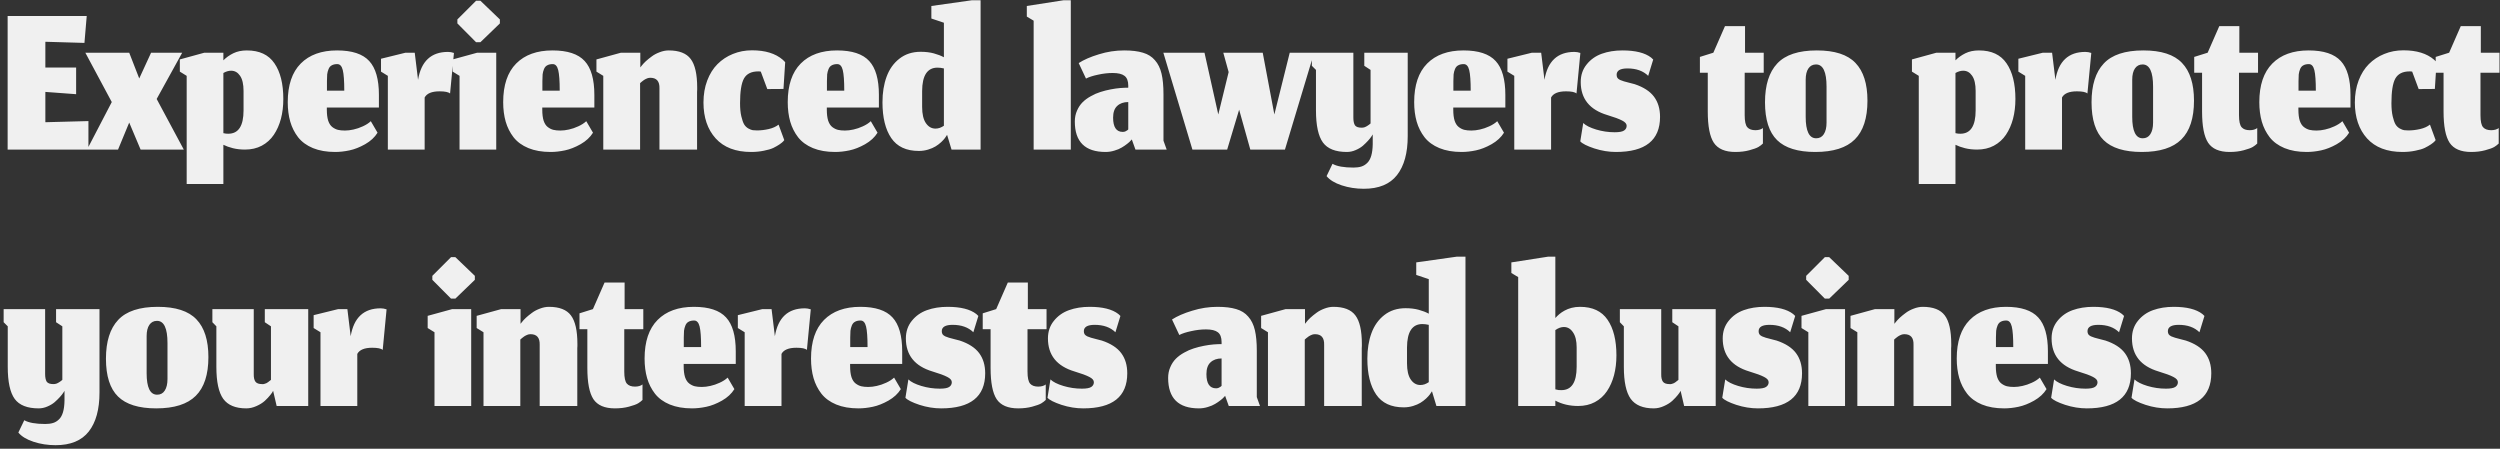 <?xml version="1.0" encoding="UTF-8"?> <svg xmlns="http://www.w3.org/2000/svg" width="585" height="105" viewBox="0 0 585 105" fill="none"><rect x="0" y="0" width="585" height="105" fill="#333333" stroke="none"/> <path d="M20.693 35H1.787V3.747H20.293L19.76 10.04L10.613 9.773V15.8H17.813V22.04L10.613 21.507V28.6L20.693 28.333V35ZM27.622 35H20.368L26.155 23.88L19.968 12.333H30.235L32.581 18.36L35.355 12.333H42.635L36.661 23.16L43.008 35H32.901L30.235 28.68L27.622 35ZM57.337 35C56.305 35 55.363 34.893 54.51 34.68C53.657 34.467 52.91 34.2 52.27 33.88V43.053H43.683V17.747L42.083 16.76V13.907L47.816 12.333H52.27V14.12C52.91 13.462 53.683 12.911 54.59 12.467C55.496 12.022 56.554 11.8 57.763 11.8C60.697 11.8 62.848 12.804 64.216 14.813C65.603 16.822 66.296 19.604 66.296 23.16C66.296 24.831 66.11 26.378 65.737 27.8C65.363 29.204 64.812 30.449 64.083 31.533C63.354 32.618 62.412 33.471 61.257 34.093C60.119 34.698 58.812 35 57.337 35ZM53.416 31.293C55.799 31.293 56.99 29.471 56.99 25.827V21.293C56.99 19.693 56.714 18.502 56.163 17.72C55.63 16.938 54.937 16.547 54.083 16.547C53.496 16.547 52.892 16.724 52.27 17.08V31.16C52.483 31.213 52.679 31.249 52.856 31.267C53.052 31.284 53.239 31.293 53.416 31.293ZM80.56 21.213C80.56 18.956 80.444 17.356 80.213 16.413C79.982 15.471 79.555 15 78.933 15C78.4 15 77.964 15.098 77.626 15.293C77.288 15.471 77.04 15.764 76.88 16.173C76.72 16.564 76.613 16.973 76.56 17.4C76.524 17.809 76.506 18.333 76.506 18.973V21.213H80.56ZM78.426 35.56C76.435 35.56 74.702 35.258 73.226 34.653C71.769 34.049 70.613 33.204 69.76 32.12C68.924 31.036 68.311 29.818 67.92 28.467C67.528 27.098 67.333 25.578 67.333 23.907C67.333 19.924 68.346 16.911 70.373 14.867C72.4 12.822 75.235 11.8 78.88 11.8C82.382 11.8 84.888 12.627 86.4 14.28C87.911 15.916 88.666 18.556 88.666 22.2V25.16H76.48V25.667C76.48 26.716 76.586 27.578 76.8 28.253C77.031 28.929 77.36 29.427 77.786 29.747C78.213 30.067 78.648 30.28 79.093 30.387C79.537 30.493 80.08 30.547 80.72 30.547C81.342 30.547 82.008 30.467 82.72 30.307C83.448 30.147 84.177 29.898 84.906 29.56C85.653 29.222 86.275 28.822 86.773 28.36L88.346 31.053C87.689 32.12 86.72 33.018 85.44 33.747C84.177 34.458 82.96 34.938 81.786 35.187C80.613 35.436 79.493 35.56 78.426 35.56ZM99.368 35H90.755V17.747L89.155 16.76V13.747L94.888 12.333H97.048L97.822 18.68C98.551 14.324 100.888 12.147 104.835 12.147C105.279 12.147 105.742 12.227 106.222 12.387L105.315 21.88C104.942 21.542 104.124 21.373 102.862 21.373C101.048 21.373 99.884 21.853 99.368 22.813V35ZM107.533 35V17.747L105.933 16.76V13.907L111.666 12.333H116.12V35H107.533ZM111.4 9.88L107.026 5.48V4.547L111.4 0.173H112.413L116.973 4.547V5.48L112.413 9.88H111.4ZM130.972 21.213C130.972 18.956 130.857 17.356 130.625 16.413C130.394 15.471 129.968 15 129.345 15C128.812 15 128.377 15.098 128.039 15.293C127.701 15.471 127.452 15.764 127.292 16.173C127.132 16.564 127.025 16.973 126.972 17.4C126.937 17.809 126.919 18.333 126.919 18.973V21.213H130.972ZM128.839 35.56C126.848 35.56 125.114 35.258 123.639 34.653C122.181 34.049 121.025 33.204 120.172 32.12C119.337 31.036 118.723 29.818 118.332 28.467C117.941 27.098 117.745 25.578 117.745 23.907C117.745 19.924 118.759 16.911 120.785 14.867C122.812 12.822 125.648 11.8 129.292 11.8C132.794 11.8 135.301 12.627 136.812 14.28C138.323 15.916 139.079 18.556 139.079 22.2V25.16H126.892V25.667C126.892 26.716 126.999 27.578 127.212 28.253C127.443 28.929 127.772 29.427 128.199 29.747C128.625 30.067 129.061 30.28 129.505 30.387C129.95 30.493 130.492 30.547 131.132 30.547C131.754 30.547 132.421 30.467 133.132 30.307C133.861 30.147 134.59 29.898 135.319 29.56C136.065 29.222 136.688 28.822 137.185 28.36L138.759 31.053C138.101 32.12 137.132 33.018 135.852 33.747C134.59 34.458 133.372 34.938 132.199 35.187C131.025 35.436 129.905 35.56 128.839 35.56ZM149.781 35H141.167V17.747L139.567 16.76V13.907L145.301 12.333H149.834V15.773L150.154 15.373C150.367 15.089 150.679 14.751 151.087 14.36C151.514 13.969 151.985 13.587 152.501 13.213C153.016 12.822 153.63 12.493 154.341 12.227C155.07 11.942 155.781 11.8 156.474 11.8C158.91 11.8 160.625 12.467 161.621 13.8C162.634 15.133 163.141 17.364 163.141 20.493C163.141 20.6 163.141 20.76 163.141 20.973C163.123 21.187 163.114 21.356 163.114 21.48V35H154.314V20.707C154.367 19.036 153.656 18.2 152.181 18.2C152.074 18.2 151.967 18.209 151.861 18.227C151.772 18.244 151.683 18.262 151.594 18.28C151.523 18.298 151.434 18.333 151.327 18.387C151.239 18.422 151.159 18.458 151.087 18.493C151.016 18.511 150.936 18.556 150.847 18.627C150.759 18.68 150.687 18.724 150.634 18.76C150.581 18.796 150.501 18.858 150.394 18.947C150.305 19.018 150.234 19.071 150.181 19.107C150.145 19.142 150.074 19.204 149.967 19.293C149.879 19.364 149.816 19.418 149.781 19.453V35ZM183.52 32.787L183.28 33.08C183.12 33.258 182.836 33.489 182.427 33.773C182.036 34.04 181.556 34.316 180.987 34.6C180.436 34.867 179.689 35.089 178.747 35.267C177.822 35.462 176.827 35.56 175.76 35.56C172.151 35.56 169.387 34.502 167.467 32.387C165.564 30.271 164.613 27.471 164.613 23.987C164.613 22.102 164.907 20.387 165.493 18.84C166.08 17.293 166.88 16.013 167.893 15C168.924 13.969 170.124 13.178 171.493 12.627C172.88 12.058 174.373 11.773 175.973 11.773C179.067 11.773 181.467 12.511 183.173 13.987C183.547 14.36 183.733 14.547 183.733 14.547L183.333 20.813L179.547 20.84L178.027 16.76C177.884 16.724 177.689 16.707 177.44 16.707C175.822 16.707 174.702 17.267 174.08 18.387C173.476 19.489 173.173 21.409 173.173 24.147C173.173 25.338 173.271 26.36 173.467 27.213C173.662 28.049 173.884 28.68 174.133 29.107C174.382 29.516 174.711 29.836 175.12 30.067C175.547 30.298 175.893 30.431 176.16 30.467C176.427 30.502 176.756 30.52 177.147 30.52C178.036 30.52 178.942 30.413 179.867 30.2C180.809 29.987 181.582 29.64 182.187 29.16L183.52 32.787ZM197.556 21.213C197.556 18.956 197.441 17.356 197.21 16.413C196.979 15.471 196.552 15 195.93 15C195.396 15 194.961 15.098 194.623 15.293C194.285 15.471 194.036 15.764 193.876 16.173C193.716 16.564 193.61 16.973 193.556 17.4C193.521 17.809 193.503 18.333 193.503 18.973V21.213H197.556ZM195.423 35.56C193.432 35.56 191.699 35.258 190.223 34.653C188.765 34.049 187.61 33.204 186.756 32.12C185.921 31.036 185.308 29.818 184.916 28.467C184.525 27.098 184.33 25.578 184.33 23.907C184.33 19.924 185.343 16.911 187.37 14.867C189.396 12.822 192.232 11.8 195.876 11.8C199.379 11.8 201.885 12.627 203.396 14.28C204.908 15.916 205.663 18.556 205.663 22.2V25.16H193.476V25.667C193.476 26.716 193.583 27.578 193.796 28.253C194.028 28.929 194.356 29.427 194.783 29.747C195.21 30.067 195.645 30.28 196.09 30.387C196.534 30.493 197.076 30.547 197.716 30.547C198.339 30.547 199.005 30.467 199.716 30.307C200.445 30.147 201.174 29.898 201.903 29.56C202.65 29.222 203.272 28.822 203.77 28.36L205.343 31.053C204.685 32.12 203.716 33.018 202.436 33.747C201.174 34.458 199.956 34.938 198.783 35.187C197.61 35.436 196.49 35.56 195.423 35.56ZM222.659 35L221.619 31.56C221.476 31.809 221.307 32.058 221.112 32.307C220.934 32.556 220.641 32.876 220.232 33.267C219.823 33.64 219.387 33.969 218.925 34.253C218.463 34.538 217.885 34.787 217.192 35C216.499 35.213 215.77 35.32 215.005 35.32C212.072 35.32 209.921 34.316 208.552 32.307C207.183 30.298 206.499 27.507 206.499 23.933C206.499 21.693 206.819 19.702 207.459 17.96C208.099 16.2 209.103 14.787 210.472 13.72C211.841 12.653 213.494 12.12 215.432 12.12C216.587 12.12 217.619 12.244 218.525 12.493C219.432 12.742 220.214 13.044 220.872 13.4V5.32L217.939 4.333V1.4L227.379 0.067H229.459V35H222.659ZM218.899 30.093C219.219 30.093 219.547 30.04 219.885 29.933C220.223 29.809 220.552 29.64 220.872 29.427V16.013C220.321 15.889 219.814 15.827 219.352 15.827C216.987 15.844 215.796 17.667 215.779 21.293V25.027C215.779 26.698 216.072 27.96 216.659 28.813C217.245 29.667 217.992 30.093 218.899 30.093ZM241.874 35V4.84L240.274 3.88V1.4L248.834 0.067H250.567V35H241.874ZM264.841 32.627L264.574 32.92C264.396 33.133 264.121 33.382 263.747 33.667C263.392 33.951 262.974 34.236 262.494 34.52C262.032 34.804 261.463 35.044 260.787 35.24C260.112 35.453 259.418 35.56 258.707 35.56C253.907 35.56 251.507 33.187 251.507 28.44C251.507 27.516 251.676 26.671 252.014 25.907C252.352 25.124 252.787 24.467 253.321 23.933C253.854 23.4 254.494 22.929 255.241 22.52C255.987 22.093 256.734 21.764 257.481 21.533C258.245 21.284 259.045 21.08 259.881 20.92C260.716 20.76 261.463 20.653 262.121 20.6C262.778 20.547 263.41 20.52 264.014 20.52V20.04C264.014 18.956 263.721 18.191 263.134 17.747C262.565 17.302 261.641 17.08 260.361 17.08C259.258 17.08 258.112 17.213 256.921 17.48C255.73 17.729 254.796 18.031 254.121 18.387L252.414 14.76C253.623 13.978 255.196 13.293 257.134 12.707C259.072 12.102 261.045 11.8 263.054 11.8C264.832 11.8 266.298 11.978 267.454 12.333C268.61 12.671 269.543 13.258 270.254 14.093C270.983 14.911 271.498 15.96 271.801 17.24C272.103 18.502 272.254 20.111 272.254 22.067V32.92L273.001 35H265.694L264.841 32.627ZM262.734 30.867C262.965 30.867 263.178 30.822 263.374 30.733C263.587 30.627 263.747 30.529 263.854 30.44C263.961 30.333 264.014 30.28 264.014 30.28V23.88C262.93 23.88 262.067 24.182 261.427 24.787C260.787 25.373 260.467 26.289 260.467 27.533C260.467 29.756 261.223 30.867 262.734 30.867ZM287.158 35H279.024L272.224 12.333H281.851L285.078 26.787L287.504 16.867L286.251 12.333H295.478L298.198 26.787L301.798 12.333H307.504L300.678 35H292.571L289.958 25.667L287.158 35ZM319.138 44.173C317.307 44.173 315.583 43.907 313.965 43.373C312.347 42.84 311.165 42.12 310.418 41.213L311.805 38.333C312.836 38.92 314.472 39.213 316.712 39.213C317.423 39.213 318.036 39.133 318.552 38.973C319.067 38.813 319.529 38.529 319.938 38.12C320.347 37.729 320.658 37.169 320.872 36.44C321.085 35.711 321.201 34.813 321.218 33.747V31.453L320.952 31.88C320.774 32.164 320.498 32.511 320.125 32.92C319.769 33.311 319.361 33.711 318.898 34.12C318.436 34.511 317.867 34.849 317.192 35.133C316.534 35.418 315.858 35.56 315.165 35.56C312.516 35.56 310.649 34.822 309.565 33.347C308.481 31.853 307.938 29.347 307.938 25.827V16.36L306.978 15.4V12.333H316.685V27.507C316.685 28.324 316.809 28.929 317.058 29.32C317.325 29.693 317.849 29.88 318.632 29.88C318.863 29.88 319.094 29.844 319.325 29.773C319.556 29.684 319.778 29.569 319.992 29.427C320.223 29.284 320.463 29.107 320.712 28.893V16.36L319.245 15.4V12.333H329.405V31.88C329.405 35.809 328.569 38.84 326.898 40.973C325.227 43.107 322.641 44.173 319.138 44.173ZM344.144 21.213C344.144 18.956 344.028 17.356 343.797 16.413C343.566 15.471 343.14 15 342.517 15C341.984 15 341.548 15.098 341.211 15.293C340.873 15.471 340.624 15.764 340.464 16.173C340.304 16.564 340.197 16.973 340.144 17.4C340.108 17.809 340.091 18.333 340.091 18.973V21.213H344.144ZM342.011 35.56C340.02 35.56 338.286 35.258 336.811 34.653C335.353 34.049 334.197 33.204 333.344 32.12C332.508 31.036 331.895 29.818 331.504 28.467C331.113 27.098 330.917 25.578 330.917 23.907C330.917 19.924 331.931 16.911 333.957 14.867C335.984 12.822 338.82 11.8 342.464 11.8C345.966 11.8 348.473 12.627 349.984 14.28C351.495 15.916 352.251 18.556 352.251 22.2V25.16H340.064V25.667C340.064 26.716 340.171 27.578 340.384 28.253C340.615 28.929 340.944 29.427 341.371 29.747C341.797 30.067 342.233 30.28 342.677 30.387C343.122 30.493 343.664 30.547 344.304 30.547C344.926 30.547 345.593 30.467 346.304 30.307C347.033 30.147 347.762 29.898 348.491 29.56C349.237 29.222 349.86 28.822 350.357 28.36L351.931 31.053C351.273 32.12 350.304 33.018 349.024 33.747C347.762 34.458 346.544 34.938 345.371 35.187C344.197 35.436 343.077 35.56 342.011 35.56ZM362.953 35H354.339V17.747L352.739 16.76V13.747L358.473 12.333H360.633L361.406 18.68C362.135 14.324 364.473 12.147 368.419 12.147C368.864 12.147 369.326 12.227 369.806 12.387L368.899 21.88C368.526 21.542 367.708 21.373 366.446 21.373C364.633 21.373 363.468 21.853 362.953 22.813V35ZM378.131 35.56C376.46 35.56 374.771 35.284 373.064 34.733C371.358 34.164 370.264 33.613 369.784 33.08L370.478 28.787C371.082 29.373 372.086 29.88 373.491 30.307C374.913 30.733 376.362 30.947 377.838 30.947C378.904 30.947 379.633 30.813 380.024 30.547C380.433 30.28 380.638 29.907 380.638 29.427C380.638 28.964 380.282 28.556 379.571 28.2C378.86 27.827 377.704 27.4 376.104 26.92C371.962 25.676 369.891 23.098 369.891 19.187C369.891 17.587 370.353 16.218 371.278 15.08C372.202 13.924 373.384 13.089 374.824 12.573C376.264 12.058 377.873 11.8 379.651 11.8C382.691 11.8 384.931 12.36 386.371 13.48C386.691 13.782 386.851 13.933 386.851 13.933L385.678 17.747C384.504 16.591 382.886 16.013 380.824 16.013C379.135 16.013 378.291 16.511 378.291 17.507C378.291 17.791 378.353 18.031 378.478 18.227C378.602 18.404 378.806 18.564 379.091 18.707C379.393 18.831 379.686 18.938 379.971 19.027C380.255 19.098 380.655 19.204 381.171 19.347C381.686 19.471 382.131 19.587 382.504 19.693C384.584 20.387 386.095 21.364 387.038 22.627C387.98 23.889 388.451 25.462 388.451 27.347C388.451 32.822 385.011 35.56 378.131 35.56ZM406.07 35.56C403.67 35.56 401.99 34.84 401.03 33.4C400.088 31.96 399.617 29.524 399.617 26.093V17.027H397.777V13.32L400.923 12.333L403.643 6.12H408.337V12.333H412.71V17.027H408.257V26.947C408.257 28.369 408.461 29.311 408.87 29.773C409.279 30.236 409.91 30.467 410.763 30.467C411.137 30.467 411.474 30.422 411.777 30.333C412.079 30.244 412.328 30.12 412.523 29.96V33.587C412.257 33.853 411.91 34.12 411.483 34.387C411.057 34.636 410.346 34.893 409.35 35.16C408.372 35.427 407.279 35.56 406.07 35.56ZM424.984 32.36C425.767 32.36 426.362 32.04 426.771 31.4C427.198 30.742 427.411 29.844 427.411 28.707V20.28C427.411 16.813 426.593 15.08 424.958 15.08C424.193 15.08 423.598 15.391 423.171 16.013C422.744 16.636 422.531 17.516 422.531 18.653V27.32C422.531 30.68 423.349 32.36 424.984 32.36ZM424.771 35.56C420.7 35.56 417.722 34.636 415.838 32.787C413.953 30.938 413.011 27.987 413.011 23.933C413.011 19.916 413.962 16.893 415.864 14.867C417.767 12.822 420.86 11.8 425.144 11.8C429.322 11.8 432.335 12.778 434.184 14.733C436.051 16.671 436.984 19.613 436.984 23.56C436.984 27.649 435.998 30.671 434.024 32.627C432.069 34.582 428.984 35.56 424.771 35.56ZM462.646 35C461.615 35 460.673 34.893 459.819 34.68C458.966 34.467 458.219 34.2 457.579 33.88V43.053H448.993V17.747L447.393 16.76V13.907L453.126 12.333H457.579V14.12C458.219 13.462 458.993 12.911 459.899 12.467C460.806 12.022 461.864 11.8 463.073 11.8C466.006 11.8 468.157 12.804 469.526 14.813C470.913 16.822 471.606 19.604 471.606 23.16C471.606 24.831 471.419 26.378 471.046 27.8C470.673 29.204 470.121 30.449 469.393 31.533C468.664 32.618 467.721 33.471 466.566 34.093C465.428 34.698 464.121 35 462.646 35ZM458.726 31.293C461.108 31.293 462.299 29.471 462.299 25.827V21.293C462.299 19.693 462.024 18.502 461.473 17.72C460.939 16.938 460.246 16.547 459.393 16.547C458.806 16.547 458.201 16.724 457.579 17.08V31.16C457.793 31.213 457.988 31.249 458.166 31.267C458.361 31.284 458.548 31.293 458.726 31.293ZM482.509 35H473.896V17.747L472.296 16.76V13.747L478.029 12.333H480.189L480.962 18.68C481.691 14.324 484.029 12.147 487.976 12.147C488.42 12.147 488.882 12.227 489.362 12.387L488.456 21.88C488.082 21.542 487.265 21.373 486.002 21.373C484.189 21.373 483.025 21.853 482.509 22.813V35ZM501.394 32.36C502.176 32.36 502.772 32.04 503.18 31.4C503.607 30.742 503.82 29.844 503.82 28.707V20.28C503.82 16.813 503.003 15.08 501.367 15.08C500.603 15.08 500.007 15.391 499.58 16.013C499.154 16.636 498.94 17.516 498.94 18.653V27.32C498.94 30.68 499.758 32.36 501.394 32.36ZM501.18 35.56C497.109 35.56 494.132 34.636 492.247 32.787C490.363 30.938 489.42 27.987 489.42 23.933C489.42 19.916 490.372 16.893 492.274 14.867C494.176 12.822 497.269 11.8 501.554 11.8C505.732 11.8 508.745 12.778 510.594 14.733C512.46 16.671 513.394 19.613 513.394 23.56C513.394 27.649 512.407 30.671 510.434 32.627C508.478 34.582 505.394 35.56 501.18 35.56ZM521.739 35.56C519.339 35.56 517.659 34.84 516.699 33.4C515.757 31.96 515.285 29.524 515.285 26.093V17.027H513.445V13.32L516.592 12.333L519.312 6.12H524.005V12.333H528.379V17.027H523.925V26.947C523.925 28.369 524.13 29.311 524.539 29.773C524.948 30.236 525.579 30.467 526.432 30.467C526.805 30.467 527.143 30.422 527.445 30.333C527.748 30.244 527.997 30.12 528.192 29.96V33.587C527.925 33.853 527.579 34.12 527.152 34.387C526.725 34.636 526.014 34.893 525.019 35.16C524.041 35.427 522.948 35.56 521.739 35.56ZM541.906 21.213C541.906 18.956 541.791 17.356 541.56 16.413C541.329 15.471 540.902 15 540.28 15C539.746 15 539.311 15.098 538.973 15.293C538.635 15.471 538.386 15.764 538.226 16.173C538.066 16.564 537.96 16.973 537.906 17.4C537.871 17.809 537.853 18.333 537.853 18.973V21.213H541.906ZM539.773 35.56C537.782 35.56 536.049 35.258 534.573 34.653C533.115 34.049 531.96 33.204 531.106 32.12C530.271 31.036 529.658 29.818 529.266 28.467C528.875 27.098 528.68 25.578 528.68 23.907C528.68 19.924 529.693 16.911 531.72 14.867C533.746 12.822 536.582 11.8 540.226 11.8C543.729 11.8 546.235 12.627 547.746 14.28C549.258 15.916 550.013 18.556 550.013 22.2V25.16H537.826V25.667C537.826 26.716 537.933 27.578 538.146 28.253C538.378 28.929 538.706 29.427 539.133 29.747C539.56 30.067 539.995 30.28 540.44 30.387C540.884 30.493 541.426 30.547 542.066 30.547C542.689 30.547 543.355 30.467 544.066 30.307C544.795 30.147 545.524 29.898 546.253 29.56C547 29.222 547.622 28.822 548.12 28.36L549.693 31.053C549.035 32.12 548.066 33.018 546.786 33.747C545.524 34.458 544.306 34.938 543.133 35.187C541.96 35.436 540.84 35.56 539.773 35.56ZM569.942 32.787L569.702 33.08C569.542 33.258 569.257 33.489 568.849 33.773C568.457 34.04 567.977 34.316 567.409 34.6C566.857 34.867 566.111 35.089 565.169 35.267C564.244 35.462 563.249 35.56 562.182 35.56C558.573 35.56 555.809 34.502 553.889 32.387C551.986 30.271 551.035 27.471 551.035 23.987C551.035 22.102 551.329 20.387 551.915 18.84C552.502 17.293 553.302 16.013 554.315 15C555.346 13.969 556.546 13.178 557.915 12.627C559.302 12.058 560.795 11.773 562.395 11.773C565.489 11.773 567.889 12.511 569.595 13.987C569.969 14.36 570.155 14.547 570.155 14.547L569.755 20.813L565.969 20.84L564.449 16.76C564.306 16.724 564.111 16.707 563.862 16.707C562.244 16.707 561.124 17.267 560.502 18.387C559.897 19.489 559.595 21.409 559.595 24.147C559.595 25.338 559.693 26.36 559.889 27.213C560.084 28.049 560.306 28.68 560.555 29.107C560.804 29.516 561.133 29.836 561.542 30.067C561.969 30.298 562.315 30.431 562.582 30.467C562.849 30.502 563.177 30.52 563.569 30.52C564.457 30.52 565.364 30.413 566.289 30.2C567.231 29.987 568.004 29.64 568.609 29.16L569.942 32.787ZM578.245 35.56C575.845 35.56 574.165 34.84 573.205 33.4C572.263 31.96 571.792 29.524 571.792 26.093V17.027H569.952V13.32L573.098 12.333L575.818 6.12H580.512V12.333H584.885V17.027H580.432V26.947C580.432 28.369 580.636 29.311 581.045 29.773C581.454 30.236 582.085 30.467 582.938 30.467C583.312 30.467 583.649 30.422 583.952 30.333C584.254 30.244 584.503 30.12 584.698 29.96V33.587C584.432 33.853 584.085 34.12 583.658 34.387C583.232 34.636 582.521 34.893 581.525 35.16C580.547 35.427 579.454 35.56 578.245 35.56ZM13.013 104.173C11.182 104.173 9.458 103.907 7.84 103.373C6.222 102.84 5.04 102.12 4.293 101.213L5.68 98.333C6.711 98.92 8.347 99.213 10.587 99.213C11.298 99.213 11.911 99.133 12.427 98.973C12.942 98.813 13.404 98.529 13.813 98.12C14.222 97.729 14.533 97.169 14.747 96.44C14.96 95.711 15.076 94.813 15.093 93.747V91.453L14.827 91.88C14.649 92.164 14.373 92.511 14 92.92C13.644 93.311 13.236 93.711 12.773 94.12C12.311 94.511 11.742 94.849 11.067 95.133C10.409 95.418 9.733 95.56 9.04 95.56C6.391 95.56 4.524 94.822 3.44 93.347C2.356 91.853 1.813 89.347 1.813 85.827V76.36L0.853 75.4V72.333H10.56V87.507C10.56 88.324 10.684 88.929 10.933 89.32C11.2 89.693 11.724 89.88 12.507 89.88C12.738 89.88 12.969 89.844 13.2 89.773C13.431 89.684 13.653 89.569 13.867 89.427C14.098 89.284 14.338 89.107 14.587 88.893V76.36L13.12 75.4V72.333H23.28V91.88C23.28 95.809 22.444 98.84 20.773 100.973C19.102 103.107 16.516 104.173 13.013 104.173ZM36.766 92.36C37.548 92.36 38.143 92.04 38.552 91.4C38.979 90.742 39.192 89.844 39.192 88.707V80.28C39.192 76.813 38.374 75.08 36.739 75.08C35.974 75.08 35.379 75.391 34.952 76.013C34.526 76.636 34.312 77.516 34.312 78.653V87.32C34.312 90.68 35.13 92.36 36.766 92.36ZM36.552 95.56C32.481 95.56 29.503 94.636 27.619 92.787C25.735 90.938 24.792 87.987 24.792 83.933C24.792 79.916 25.743 76.893 27.646 74.867C29.548 72.822 32.641 71.8 36.926 71.8C41.103 71.8 44.117 72.778 45.966 74.733C47.832 76.671 48.766 79.613 48.766 83.56C48.766 87.649 47.779 90.671 45.806 92.627C43.85 94.582 40.766 95.56 36.552 95.56ZM63.911 91.453C63.804 91.702 63.582 92.031 63.244 92.44C62.924 92.849 62.497 93.302 61.964 93.8C61.431 94.28 60.773 94.689 59.991 95.027C59.208 95.382 58.417 95.56 57.617 95.56C55.111 95.56 53.315 94.813 52.231 93.32C51.164 91.827 50.631 89.338 50.631 85.853V76.36L49.697 75.4V72.333H59.377V87.533C59.359 88.333 59.493 88.929 59.777 89.32C60.062 89.693 60.577 89.88 61.324 89.88C61.431 89.88 61.528 89.88 61.617 89.88C61.706 89.862 61.795 89.844 61.884 89.827C61.973 89.791 62.044 89.764 62.097 89.747C62.168 89.729 62.248 89.702 62.337 89.667C62.426 89.613 62.497 89.569 62.551 89.533C62.604 89.498 62.675 89.453 62.764 89.4C62.853 89.329 62.915 89.276 62.951 89.24C63.004 89.204 63.075 89.151 63.164 89.08C63.271 88.991 63.351 88.929 63.404 88.893V76.36L61.964 75.4V72.333H72.124V95H64.737L63.911 91.453ZM83.606 95H74.993V77.747L73.392 76.76V73.747L79.126 72.333H81.286L82.059 78.68C82.788 74.324 85.126 72.147 89.073 72.147C89.517 72.147 89.979 72.227 90.459 72.387L89.552 81.88C89.179 81.542 88.361 81.373 87.099 81.373C85.286 81.373 84.121 81.853 83.606 82.813V95ZM101.674 95V77.747L100.074 76.76V73.907L105.807 72.333H110.26V95H101.674ZM105.54 69.88L101.167 65.48V64.547L105.54 60.173H106.554L111.114 64.547V65.48L106.554 69.88H105.54ZM121.753 95H113.139V77.747L111.539 76.76V73.907L117.273 72.333H121.806V75.773L122.126 75.373C122.339 75.089 122.65 74.751 123.059 74.36C123.486 73.969 123.957 73.587 124.473 73.213C124.988 72.822 125.602 72.493 126.313 72.227C127.042 71.942 127.753 71.8 128.446 71.8C130.882 71.8 132.597 72.467 133.593 73.8C134.606 75.133 135.113 77.364 135.113 80.493C135.113 80.6 135.113 80.76 135.113 80.973C135.095 81.187 135.086 81.356 135.086 81.48V95H126.286V80.707C126.339 79.036 125.628 78.2 124.153 78.2C124.046 78.2 123.939 78.209 123.833 78.227C123.744 78.244 123.655 78.262 123.566 78.28C123.495 78.298 123.406 78.333 123.299 78.387C123.21 78.422 123.13 78.458 123.059 78.493C122.988 78.511 122.908 78.556 122.819 78.627C122.73 78.68 122.659 78.724 122.606 78.76C122.553 78.796 122.473 78.858 122.366 78.947C122.277 79.018 122.206 79.071 122.153 79.107C122.117 79.142 122.046 79.204 121.939 79.293C121.85 79.364 121.788 79.418 121.753 79.453V95ZM143.892 95.56C141.492 95.56 139.812 94.84 138.852 93.4C137.91 91.96 137.439 89.524 137.439 86.093V77.027H135.599V73.32L138.745 72.333L141.465 66.12H146.159V72.333H150.532V77.027H146.079V86.947C146.079 88.369 146.283 89.311 146.692 89.773C147.101 90.236 147.732 90.467 148.585 90.467C148.959 90.467 149.296 90.422 149.599 90.333C149.901 90.244 150.15 90.12 150.345 89.96V93.587C150.079 93.853 149.732 94.12 149.305 94.387C148.879 94.636 148.167 94.893 147.172 95.16C146.194 95.427 145.101 95.56 143.892 95.56ZM164.06 81.213C164.06 78.956 163.944 77.356 163.713 76.413C163.482 75.471 163.055 75 162.433 75C161.9 75 161.464 75.098 161.126 75.293C160.788 75.471 160.54 75.764 160.38 76.173C160.22 76.564 160.113 76.973 160.06 77.4C160.024 77.809 160.006 78.333 160.006 78.973V81.213H164.06ZM161.926 95.56C159.935 95.56 158.202 95.258 156.726 94.653C155.268 94.049 154.113 93.204 153.26 92.12C152.424 91.036 151.811 89.818 151.42 88.467C151.028 87.098 150.833 85.578 150.833 83.907C150.833 79.924 151.846 76.911 153.873 74.867C155.9 72.822 158.735 71.8 162.38 71.8C165.882 71.8 168.388 72.627 169.9 74.28C171.411 75.916 172.166 78.556 172.166 82.2V85.16H159.98V85.667C159.98 86.716 160.086 87.578 160.3 88.253C160.531 88.929 160.86 89.427 161.286 89.747C161.713 90.067 162.148 90.28 162.593 90.387C163.037 90.493 163.58 90.547 164.22 90.547C164.842 90.547 165.508 90.467 166.22 90.307C166.948 90.147 167.677 89.898 168.406 89.56C169.153 89.222 169.775 88.822 170.273 88.36L171.846 91.053C171.188 92.12 170.22 93.018 168.94 93.747C167.677 94.458 166.46 94.938 165.286 95.187C164.113 95.436 162.993 95.56 161.926 95.56ZM182.868 95H174.255V77.747L172.655 76.76V73.747L178.388 72.333H180.548L181.322 78.68C182.051 74.324 184.388 72.147 188.335 72.147C188.779 72.147 189.242 72.227 189.722 72.387L188.815 81.88C188.442 81.542 187.624 81.373 186.362 81.373C184.548 81.373 183.384 81.853 182.868 82.813V95ZM203.006 81.213C203.006 78.956 202.891 77.356 202.66 76.413C202.429 75.471 202.002 75 201.38 75C200.846 75 200.411 75.098 200.073 75.293C199.735 75.471 199.486 75.764 199.326 76.173C199.166 76.564 199.06 76.973 199.006 77.4C198.971 77.809 198.953 78.333 198.953 78.973V81.213H203.006ZM200.873 95.56C198.882 95.56 197.149 95.258 195.673 94.653C194.215 94.049 193.06 93.204 192.206 92.12C191.371 91.036 190.758 89.818 190.366 88.467C189.975 87.098 189.78 85.578 189.78 83.907C189.78 79.924 190.793 76.911 192.82 74.867C194.846 72.822 197.682 71.8 201.326 71.8C204.829 71.8 207.335 72.627 208.846 74.28C210.358 75.916 211.113 78.556 211.113 82.2V85.16H198.926V85.667C198.926 86.716 199.033 87.578 199.246 88.253C199.478 88.929 199.806 89.427 200.233 89.747C200.66 90.067 201.095 90.28 201.54 90.387C201.984 90.493 202.526 90.547 203.166 90.547C203.789 90.547 204.455 90.467 205.166 90.307C205.895 90.147 206.624 89.898 207.353 89.56C208.1 89.222 208.722 88.822 209.22 88.36L210.793 91.053C210.135 92.12 209.166 93.018 207.886 93.747C206.624 94.458 205.406 94.938 204.233 95.187C203.06 95.436 201.94 95.56 200.873 95.56ZM220.215 95.56C218.544 95.56 216.855 95.284 215.149 94.733C213.442 94.164 212.349 93.613 211.869 93.08L212.562 88.787C213.166 89.373 214.171 89.88 215.575 90.307C216.997 90.733 218.446 90.947 219.922 90.947C220.989 90.947 221.717 90.813 222.109 90.547C222.517 90.28 222.722 89.907 222.722 89.427C222.722 88.964 222.366 88.556 221.655 88.2C220.944 87.827 219.789 87.4 218.189 86.92C214.046 85.676 211.975 83.098 211.975 79.187C211.975 77.587 212.437 76.218 213.362 75.08C214.286 73.924 215.469 73.089 216.909 72.573C218.349 72.058 219.957 71.8 221.735 71.8C224.775 71.8 227.015 72.36 228.455 73.48C228.775 73.782 228.935 73.933 228.935 73.933L227.762 77.747C226.589 76.591 224.971 76.013 222.909 76.013C221.22 76.013 220.375 76.511 220.375 77.507C220.375 77.791 220.437 78.031 220.562 78.227C220.686 78.404 220.891 78.564 221.175 78.707C221.477 78.831 221.771 78.938 222.055 79.027C222.34 79.098 222.74 79.204 223.255 79.347C223.771 79.471 224.215 79.587 224.589 79.693C226.669 80.387 228.18 81.364 229.122 82.627C230.064 83.889 230.535 85.462 230.535 87.347C230.535 92.822 227.095 95.56 220.215 95.56ZM238.251 95.56C235.851 95.56 234.171 94.84 233.211 93.4C232.269 91.96 231.798 89.524 231.798 86.093V77.027H229.958V73.32L233.105 72.333L235.825 66.12H240.518V72.333H244.891V77.027H240.438V86.947C240.438 88.369 240.642 89.311 241.051 89.773C241.46 90.236 242.091 90.467 242.945 90.467C243.318 90.467 243.656 90.422 243.958 90.333C244.26 90.244 244.509 90.12 244.705 89.96V93.587C244.438 93.853 244.091 94.12 243.665 94.387C243.238 94.636 242.527 94.893 241.531 95.16C240.553 95.427 239.46 95.56 238.251 95.56ZM253.459 95.56C251.788 95.56 250.099 95.284 248.392 94.733C246.686 94.164 245.592 93.613 245.112 93.08L245.806 88.787C246.41 89.373 247.415 89.88 248.819 90.307C250.241 90.733 251.69 90.947 253.166 90.947C254.232 90.947 254.961 90.813 255.352 90.547C255.761 90.28 255.966 89.907 255.966 89.427C255.966 88.964 255.61 88.556 254.899 88.2C254.188 87.827 253.032 87.4 251.432 86.92C247.29 85.676 245.219 83.098 245.219 79.187C245.219 77.587 245.681 76.218 246.606 75.08C247.53 73.924 248.712 73.089 250.152 72.573C251.592 72.058 253.201 71.8 254.979 71.8C258.019 71.8 260.259 72.36 261.699 73.48C262.019 73.782 262.179 73.933 262.179 73.933L261.006 77.747C259.832 76.591 258.215 76.013 256.152 76.013C254.463 76.013 253.619 76.511 253.619 77.507C253.619 77.791 253.681 78.031 253.806 78.227C253.93 78.404 254.135 78.564 254.419 78.707C254.721 78.831 255.015 78.938 255.299 79.027C255.583 79.098 255.983 79.204 256.499 79.347C257.015 79.471 257.459 79.587 257.832 79.693C259.912 80.387 261.423 81.364 262.366 82.627C263.308 83.889 263.779 85.462 263.779 87.347C263.779 92.822 260.339 95.56 253.459 95.56ZM286.678 92.627L286.411 92.92C286.234 93.133 285.958 93.382 285.585 93.667C285.229 93.951 284.811 94.236 284.331 94.52C283.869 94.804 283.3 95.044 282.625 95.24C281.949 95.453 281.256 95.56 280.545 95.56C275.745 95.56 273.345 93.187 273.345 88.44C273.345 87.516 273.514 86.671 273.851 85.907C274.189 85.124 274.625 84.467 275.158 83.933C275.691 83.4 276.331 82.929 277.078 82.52C277.825 82.093 278.571 81.764 279.318 81.533C280.083 81.284 280.883 81.08 281.718 80.92C282.554 80.76 283.3 80.653 283.958 80.6C284.616 80.547 285.247 80.52 285.851 80.52V80.04C285.851 78.956 285.558 78.191 284.971 77.747C284.403 77.302 283.478 77.08 282.198 77.08C281.096 77.08 279.949 77.213 278.758 77.48C277.567 77.729 276.634 78.031 275.958 78.387L274.251 74.76C275.46 73.978 277.034 73.293 278.971 72.707C280.909 72.102 282.883 71.8 284.891 71.8C286.669 71.8 288.136 71.978 289.291 72.333C290.447 72.671 291.38 73.258 292.091 74.093C292.82 74.911 293.336 75.96 293.638 77.24C293.94 78.502 294.091 80.111 294.091 82.067V92.92L294.838 95H287.531L286.678 92.627ZM284.571 90.867C284.803 90.867 285.016 90.822 285.211 90.733C285.425 90.627 285.585 90.529 285.691 90.44C285.798 90.333 285.851 90.28 285.851 90.28V83.88C284.767 83.88 283.905 84.182 283.265 84.787C282.625 85.373 282.305 86.289 282.305 87.533C282.305 89.756 283.06 90.867 284.571 90.867ZM305.315 95H296.702V77.747L295.102 76.76V73.907L300.835 72.333H305.369V75.773L305.689 75.373C305.902 75.089 306.213 74.751 306.622 74.36C307.049 73.969 307.52 73.587 308.035 73.213C308.551 72.822 309.164 72.493 309.875 72.227C310.604 71.942 311.315 71.8 312.009 71.8C314.444 71.8 316.16 72.467 317.155 73.8C318.169 75.133 318.675 77.364 318.675 80.493C318.675 80.6 318.675 80.76 318.675 80.973C318.657 81.187 318.649 81.356 318.649 81.48V95H309.849V80.707C309.902 79.036 309.191 78.2 307.715 78.2C307.609 78.2 307.502 78.209 307.395 78.227C307.306 78.244 307.217 78.262 307.129 78.28C307.057 78.298 306.969 78.333 306.862 78.387C306.773 78.422 306.693 78.458 306.622 78.493C306.551 78.511 306.471 78.556 306.382 78.627C306.293 78.68 306.222 78.724 306.169 78.76C306.115 78.796 306.035 78.858 305.929 78.947C305.84 79.018 305.769 79.071 305.715 79.107C305.68 79.142 305.609 79.204 305.502 79.293C305.413 79.364 305.351 79.418 305.315 79.453V95ZM336.121 95L335.081 91.56C334.939 91.809 334.77 92.058 334.574 92.307C334.397 92.556 334.103 92.876 333.694 93.267C333.285 93.64 332.85 93.969 332.388 94.253C331.925 94.538 331.348 94.787 330.654 95C329.961 95.213 329.232 95.32 328.468 95.32C325.534 95.32 323.383 94.316 322.014 92.307C320.645 90.298 319.961 87.507 319.961 83.933C319.961 81.693 320.281 79.702 320.921 77.96C321.561 76.2 322.565 74.787 323.934 73.72C325.303 72.653 326.957 72.12 328.894 72.12C330.05 72.12 331.081 72.244 331.988 72.493C332.894 72.742 333.677 73.044 334.334 73.4V65.32L331.401 64.333V61.4L340.841 60.067H342.921V95H336.121ZM332.361 90.093C332.681 90.093 333.01 90.04 333.348 89.933C333.685 89.809 334.014 89.64 334.334 89.427V76.013C333.783 75.889 333.277 75.827 332.814 75.827C330.45 75.844 329.259 77.667 329.241 81.293V85.027C329.241 86.698 329.534 87.96 330.121 88.813C330.708 89.667 331.454 90.093 332.361 90.093ZM369.283 95C367.292 95 365.514 94.582 363.95 93.747V95H355.257V64.84L353.657 63.88V61.4L362.217 60.067H363.95V74.413C364.234 74.093 364.546 73.791 364.883 73.507C365.221 73.222 365.63 72.947 366.11 72.68C366.59 72.413 367.132 72.2 367.737 72.04C368.359 71.88 369.017 71.8 369.71 71.8C372.643 71.8 374.794 72.804 376.163 74.813C377.55 76.822 378.243 79.604 378.243 83.16C378.243 84.831 378.057 86.378 377.683 87.8C377.31 89.204 376.759 90.449 376.03 91.533C375.301 92.618 374.359 93.471 373.203 94.093C372.066 94.698 370.759 95 369.283 95ZM365.363 91.293C367.746 91.293 368.937 89.471 368.937 85.827V81.293C368.937 79.764 368.652 78.591 368.083 77.773C367.532 76.938 366.821 76.52 365.95 76.52C365.292 76.52 364.626 76.76 363.95 77.24V91.107C364.217 91.178 364.466 91.231 364.697 91.267C364.928 91.284 365.15 91.293 365.363 91.293ZM393.261 91.453C393.154 91.702 392.932 92.031 392.594 92.44C392.274 92.849 391.847 93.302 391.314 93.8C390.781 94.28 390.123 94.689 389.341 95.027C388.558 95.382 387.767 95.56 386.967 95.56C384.461 95.56 382.665 94.813 381.581 93.32C380.514 91.827 379.981 89.338 379.981 85.853V76.36L379.047 75.4V72.333H388.727V87.533C388.71 88.333 388.843 88.929 389.127 89.32C389.412 89.693 389.927 89.88 390.674 89.88C390.781 89.88 390.878 89.88 390.967 89.88C391.056 89.862 391.145 89.844 391.234 89.827C391.323 89.791 391.394 89.764 391.447 89.747C391.518 89.729 391.598 89.702 391.687 89.667C391.776 89.613 391.847 89.569 391.901 89.533C391.954 89.498 392.025 89.453 392.114 89.4C392.203 89.329 392.265 89.276 392.301 89.24C392.354 89.204 392.425 89.151 392.514 89.08C392.621 88.991 392.701 88.929 392.754 88.893V76.36L391.314 75.4V72.333H401.474V95H394.087L393.261 91.453ZM411.356 95.56C409.685 95.56 407.996 95.284 406.289 94.733C404.583 94.164 403.489 93.613 403.009 93.08L403.703 88.787C404.307 89.373 405.311 89.88 406.716 90.307C408.138 90.733 409.587 90.947 411.063 90.947C412.129 90.947 412.858 90.813 413.249 90.547C413.658 90.28 413.863 89.907 413.863 89.427C413.863 88.964 413.507 88.556 412.796 88.2C412.085 87.827 410.929 87.4 409.329 86.92C405.187 85.676 403.116 83.098 403.116 79.187C403.116 77.587 403.578 76.218 404.503 75.08C405.427 73.924 406.609 73.089 408.049 72.573C409.489 72.058 411.098 71.8 412.876 71.8C415.916 71.8 418.156 72.36 419.596 73.48C419.916 73.782 420.076 73.933 420.076 73.933L418.903 77.747C417.729 76.591 416.111 76.013 414.049 76.013C412.36 76.013 411.516 76.511 411.516 77.507C411.516 77.791 411.578 78.031 411.703 78.227C411.827 78.404 412.031 78.564 412.316 78.707C412.618 78.831 412.911 78.938 413.196 79.027C413.48 79.098 413.88 79.204 414.396 79.347C414.911 79.471 415.356 79.587 415.729 79.693C417.809 80.387 419.32 81.364 420.263 82.627C421.205 83.889 421.676 85.462 421.676 87.347C421.676 92.822 418.236 95.56 411.356 95.56ZM423.152 95V77.747L421.552 76.76V73.907L427.285 72.333H431.739V95H423.152ZM427.019 69.88L422.645 65.48V64.547L427.019 60.173H428.032L432.592 64.547V65.48L428.032 69.88H427.019ZM443.231 95H434.618V77.747L433.018 76.76V73.907L438.751 72.333H443.284V75.773L443.604 75.373C443.818 75.089 444.129 74.751 444.538 74.36C444.964 73.969 445.435 73.587 445.951 73.213C446.466 72.822 447.08 72.493 447.791 72.227C448.52 71.942 449.231 71.8 449.924 71.8C452.36 71.8 454.075 72.467 455.071 73.8C456.084 75.133 456.591 77.364 456.591 80.493C456.591 80.6 456.591 80.76 456.591 80.973C456.573 81.187 456.564 81.356 456.564 81.48V95H447.764V80.707C447.818 79.036 447.106 78.2 445.631 78.2C445.524 78.2 445.418 78.209 445.311 78.227C445.222 78.244 445.133 78.262 445.044 78.28C444.973 78.298 444.884 78.333 444.778 78.387C444.689 78.422 444.609 78.458 444.538 78.493C444.466 78.511 444.386 78.556 444.298 78.627C444.209 78.68 444.138 78.724 444.084 78.76C444.031 78.796 443.951 78.858 443.844 78.947C443.755 79.018 443.684 79.071 443.631 79.107C443.595 79.142 443.524 79.204 443.418 79.293C443.329 79.364 443.266 79.418 443.231 79.453V95ZM471.103 81.213C471.103 78.956 470.988 77.356 470.757 76.413C470.526 75.471 470.099 75 469.477 75C468.943 75 468.508 75.098 468.17 75.293C467.832 75.471 467.583 75.764 467.423 76.173C467.263 76.564 467.157 76.973 467.103 77.4C467.068 77.809 467.05 78.333 467.05 78.973V81.213H471.103ZM468.97 95.56C466.979 95.56 465.246 95.258 463.77 94.653C462.312 94.049 461.157 93.204 460.303 92.12C459.468 91.036 458.854 89.818 458.463 88.467C458.072 87.098 457.877 85.578 457.877 83.907C457.877 79.924 458.89 76.911 460.917 74.867C462.943 72.822 465.779 71.8 469.423 71.8C472.926 71.8 475.432 72.627 476.943 74.28C478.454 75.916 479.21 78.556 479.21 82.2V85.16H467.023V85.667C467.023 86.716 467.13 87.578 467.343 88.253C467.574 88.929 467.903 89.427 468.33 89.747C468.757 90.067 469.192 90.28 469.637 90.387C470.081 90.493 470.623 90.547 471.263 90.547C471.886 90.547 472.552 90.467 473.263 90.307C473.992 90.147 474.721 89.898 475.45 89.56C476.197 89.222 476.819 88.822 477.317 88.36L478.89 91.053C478.232 92.12 477.263 93.018 475.983 93.747C474.721 94.458 473.503 94.938 472.33 95.187C471.157 95.436 470.037 95.56 468.97 95.56ZM488.312 95.56C486.641 95.56 484.952 95.284 483.245 94.733C481.539 94.164 480.445 93.613 479.965 93.08L480.659 88.787C481.263 89.373 482.268 89.88 483.672 90.307C485.094 90.733 486.543 90.947 488.019 90.947C489.085 90.947 489.814 90.813 490.205 90.547C490.614 90.28 490.819 89.907 490.819 89.427C490.819 88.964 490.463 88.556 489.752 88.2C489.041 87.827 487.885 87.4 486.285 86.92C482.143 85.676 480.072 83.098 480.072 79.187C480.072 77.587 480.534 76.218 481.459 75.08C482.383 73.924 483.565 73.089 485.005 72.573C486.445 72.058 488.054 71.8 489.832 71.8C492.872 71.8 495.112 72.36 496.552 73.48C496.872 73.782 497.032 73.933 497.032 73.933L495.859 77.747C494.685 76.591 493.068 76.013 491.005 76.013C489.317 76.013 488.472 76.511 488.472 77.507C488.472 77.791 488.534 78.031 488.659 78.227C488.783 78.404 488.988 78.564 489.272 78.707C489.574 78.831 489.868 78.938 490.152 79.027C490.437 79.098 490.837 79.204 491.352 79.347C491.868 79.471 492.312 79.587 492.685 79.693C494.765 80.387 496.277 81.364 497.219 82.627C498.161 83.889 498.632 85.462 498.632 87.347C498.632 92.822 495.192 95.56 488.312 95.56ZM507.121 95.56C505.45 95.56 503.761 95.284 502.055 94.733C500.348 94.164 499.255 93.613 498.775 93.08L499.468 88.787C500.073 89.373 501.077 89.88 502.481 90.307C503.904 90.733 505.353 90.947 506.828 90.947C507.895 90.947 508.624 90.813 509.015 90.547C509.424 90.28 509.628 89.907 509.628 89.427C509.628 88.964 509.273 88.556 508.561 88.2C507.85 87.827 506.695 87.4 505.095 86.92C500.953 85.676 498.881 83.098 498.881 79.187C498.881 77.587 499.344 76.218 500.268 75.08C501.193 73.924 502.375 73.089 503.815 72.573C505.255 72.058 506.864 71.8 508.641 71.8C511.681 71.8 513.921 72.36 515.361 73.48C515.681 73.782 515.841 73.933 515.841 73.933L514.668 77.747C513.495 76.591 511.877 76.013 509.815 76.013C508.126 76.013 507.281 76.511 507.281 77.507C507.281 77.791 507.344 78.031 507.468 78.227C507.593 78.404 507.797 78.564 508.081 78.707C508.384 78.831 508.677 78.938 508.961 79.027C509.246 79.098 509.646 79.204 510.161 79.347C510.677 79.471 511.121 79.587 511.495 79.693C513.575 80.387 515.086 81.364 516.028 82.627C516.97 83.889 517.441 85.462 517.441 87.347C517.441 92.822 514.001 95.56 507.121 95.56Z" fill="#F0F0F0"></path> </svg> 